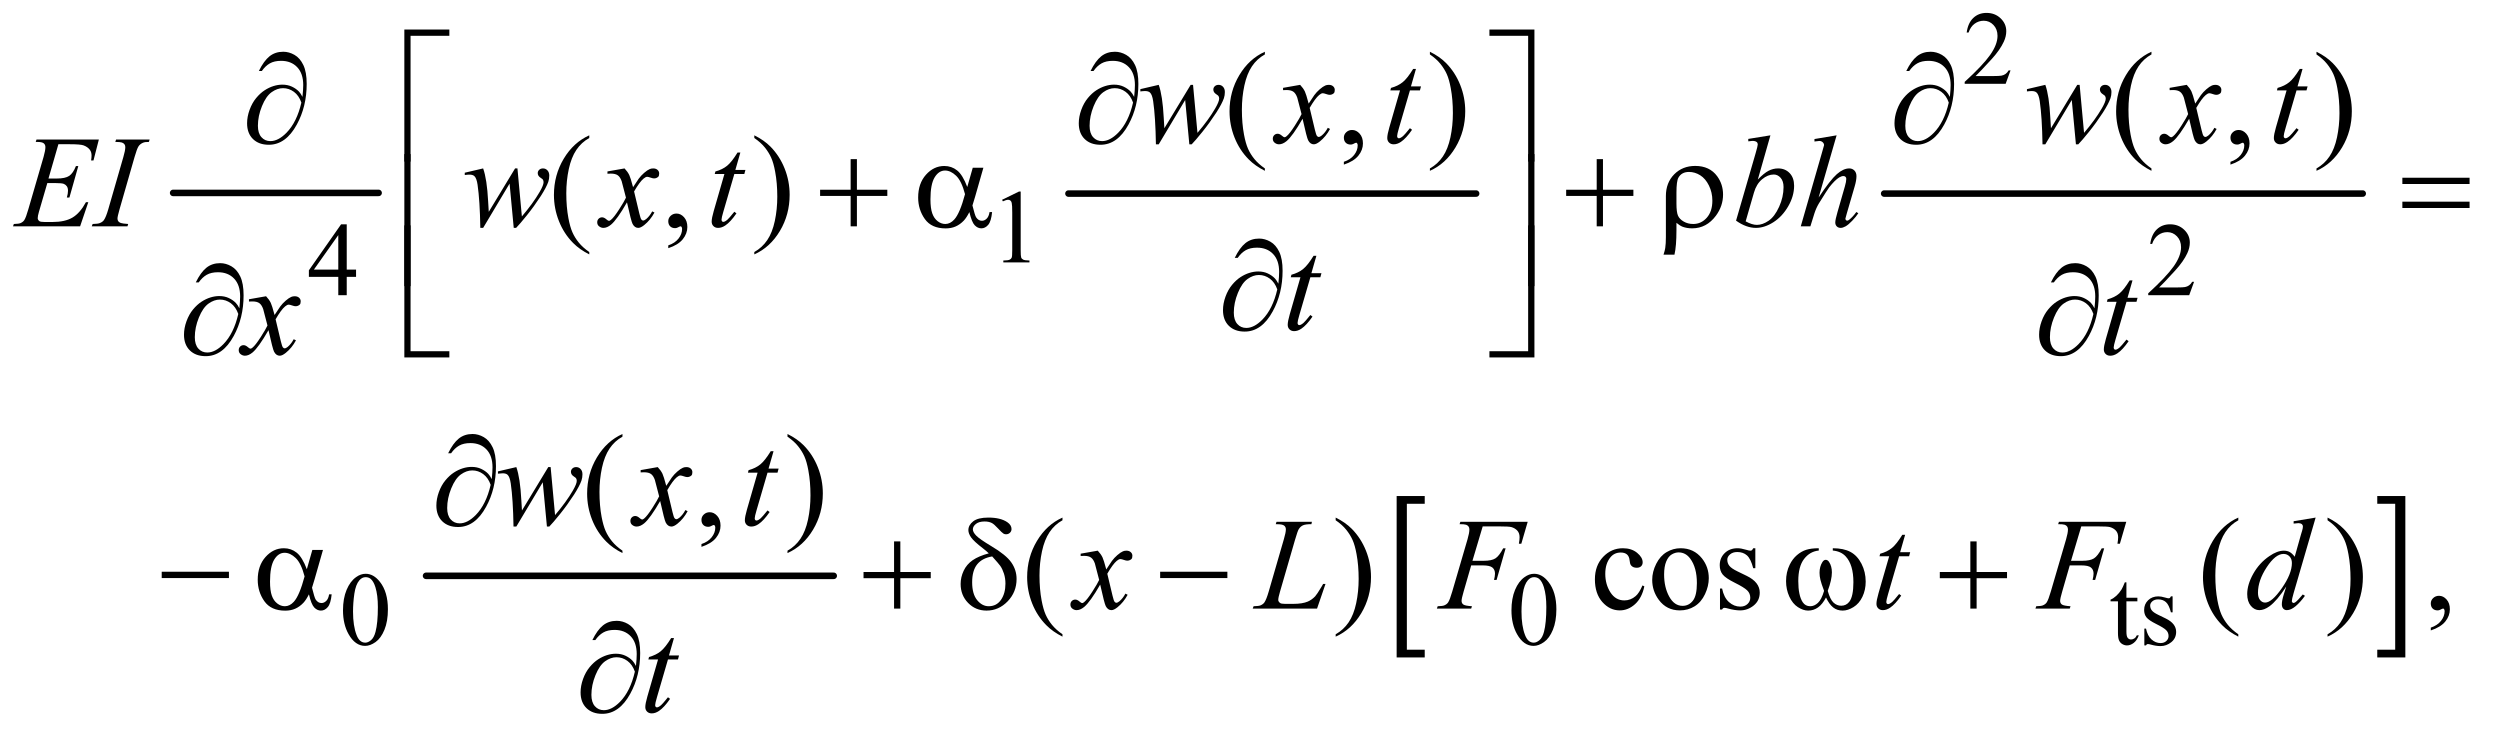 <?xml version="1.0" encoding="UTF-8"?>
<!DOCTYPE svg PUBLIC '-//W3C//DTD SVG 1.0//EN'
          'http://www.w3.org/TR/2001/REC-SVG-20010904/DTD/svg10.dtd'>
<svg stroke-dasharray="none" shape-rendering="auto" xmlns="http://www.w3.org/2000/svg" font-family="'Dialog'" text-rendering="auto" width="299" fill-opacity="1" color-interpolation="auto" color-rendering="auto" preserveAspectRatio="xMidYMid meet" font-size="12px" viewBox="0 0 299 88" fill="black" xmlns:xlink="http://www.w3.org/1999/xlink" stroke="black" image-rendering="auto" stroke-miterlimit="10" stroke-linecap="square" stroke-linejoin="miter" font-style="normal" stroke-width="1" height="88" stroke-dashoffset="0" font-weight="normal" stroke-opacity="1"
><!--Generated by the Batik Graphics2D SVG Generator--><defs id="genericDefs"
  /><g
  ><defs id="defs1"
    ><clipPath clipPathUnits="userSpaceOnUse" id="clipPath1"
      ><path d="M0.935 2.193 L190.611 2.193 L190.611 57.742 L0.935 57.742 L0.935 2.193 Z"
      /></clipPath
      ><clipPath clipPathUnits="userSpaceOnUse" id="clipPath2"
      ><path d="M29.864 70.051 L29.864 1844.793 L6089.792 1844.793 L6089.792 70.051 Z"
      /></clipPath
    ></defs
    ><g stroke-width="16" transform="scale(1.576,1.576) translate(-0.935,-2.193) matrix(0.031,0,0,0.031,0,0)" stroke-linejoin="round" stroke-linecap="round"
    ><line y2="543" fill="none" x1="454" clip-path="url(#clipPath2)" x2="957" y1="543"
    /></g
    ><g stroke-width="16" transform="matrix(0.049,0,0,0.049,-1.473,-3.455)" stroke-linejoin="round" stroke-linecap="round"
    ><line y2="543" fill="none" x1="2638" clip-path="url(#clipPath2)" x2="3633" y1="543"
    /></g
    ><g stroke-width="16" transform="matrix(0.049,0,0,0.049,-1.473,-3.455)" stroke-linejoin="round" stroke-linecap="round"
    ><line y2="543" fill="none" x1="4629" clip-path="url(#clipPath2)" x2="5797" y1="543"
    /></g
    ><g stroke-width="16" transform="matrix(0.049,0,0,0.049,-1.473,-3.455)" stroke-linejoin="round" stroke-linecap="round"
    ><line y2="1476" fill="none" x1="1070" clip-path="url(#clipPath2)" x2="2065" y1="1476"
    /></g
    ><g transform="matrix(0.049,0,0,0.049,-1.473,-3.455)"
    ><path d="M3507.547 1675.203 L3439.016 1675.203 L3439.016 1281.234 L3507.547 1281.234 L3507.547 1300.141 L3463.938 1300.141 L3463.938 1656.312 L3507.547 1656.312 L3507.547 1675.203 Z" stroke="none" clip-path="url(#clipPath2)"
    /></g
    ><g transform="matrix(0.049,0,0,0.049,-1.473,-3.455)"
    ><path d="M5832.531 1281.234 L5901.062 1281.234 L5901.062 1675.203 L5832.531 1675.203 L5832.531 1656.312 L5876.297 1656.312 L5876.297 1300.141 L5832.531 1300.141 L5832.531 1281.234 Z" stroke="none" clip-path="url(#clipPath2)"
    /></g
    ><g transform="matrix(0.049,0,0,0.049,-1.473,-3.455)"
    ><path d="M768.312 306.969 Q770.188 289.312 770.188 278.062 Q770.188 249.938 755.422 234.469 Q740.656 219 716.125 219 Q699.562 219 688.625 225.25 Q677.688 231.5 669.094 243.844 L661.906 243.844 Q673.938 219.156 687.844 207.984 Q701.75 196.812 721.438 196.812 Q735.5 196.812 748.859 204.469 Q762.219 212.125 770.422 229.156 Q778.625 246.188 778.625 275.406 Q778.625 330.562 754.562 374.469 Q727.688 423.844 686.125 423.844 Q661.75 423.844 647.453 409.781 Q633.156 395.719 633.156 371.5 Q633.156 355.406 639.25 338.609 Q645.344 321.812 655.266 309.859 Q665.188 297.906 675.891 290.953 Q686.594 284 697.609 280.562 Q708.625 277.125 719.25 277.125 Q732.219 277.125 742.531 281.969 Q752.844 286.812 759.719 294 Q763.938 298.375 768.312 306.969 ZM765.656 320.875 Q759.562 303.531 747.453 294.625 Q735.344 285.719 720.812 285.719 Q706.75 285.719 693.078 295.484 Q679.406 305.25 669.484 329.547 Q659.562 353.844 659.562 377.594 Q659.562 395.719 668.156 405.328 Q676.75 414.938 690.031 414.938 Q709.25 414.938 729.25 394.625 Q754.719 368.688 765.656 320.875 ZM2798.312 306.969 Q2800.188 289.312 2800.188 278.062 Q2800.188 249.938 2785.422 234.469 Q2770.656 219 2746.125 219 Q2729.562 219 2718.625 225.25 Q2707.688 231.5 2699.094 243.844 L2691.906 243.844 Q2703.938 219.156 2717.844 207.984 Q2731.75 196.812 2751.438 196.812 Q2765.5 196.812 2778.859 204.469 Q2792.219 212.125 2800.422 229.156 Q2808.625 246.188 2808.625 275.406 Q2808.625 330.562 2784.562 374.469 Q2757.688 423.844 2716.125 423.844 Q2691.75 423.844 2677.453 409.781 Q2663.156 395.719 2663.156 371.5 Q2663.156 355.406 2669.25 338.609 Q2675.344 321.812 2685.266 309.859 Q2695.188 297.906 2705.891 290.953 Q2716.594 284 2727.609 280.562 Q2738.625 277.125 2749.25 277.125 Q2762.219 277.125 2772.531 281.969 Q2782.844 286.812 2789.719 294 Q2793.938 298.375 2798.312 306.969 ZM2795.656 320.875 Q2789.562 303.531 2777.453 294.625 Q2765.344 285.719 2750.812 285.719 Q2736.75 285.719 2723.078 295.484 Q2709.406 305.25 2699.484 329.547 Q2689.562 353.844 2689.562 377.594 Q2689.562 395.719 2698.156 405.328 Q2706.75 414.938 2720.031 414.938 Q2739.25 414.938 2759.25 394.625 Q2784.719 368.688 2795.656 320.875 ZM4789.312 306.969 Q4791.188 289.312 4791.188 278.062 Q4791.188 249.938 4776.422 234.469 Q4761.656 219 4737.125 219 Q4720.562 219 4709.625 225.25 Q4698.688 231.5 4690.094 243.844 L4682.906 243.844 Q4694.938 219.156 4708.844 207.984 Q4722.75 196.812 4742.438 196.812 Q4756.5 196.812 4769.859 204.469 Q4783.219 212.125 4791.422 229.156 Q4799.625 246.188 4799.625 275.406 Q4799.625 330.562 4775.562 374.469 Q4748.688 423.844 4707.125 423.844 Q4682.75 423.844 4668.453 409.781 Q4654.156 395.719 4654.156 371.5 Q4654.156 355.406 4660.25 338.609 Q4666.344 321.812 4676.266 309.859 Q4686.188 297.906 4696.891 290.953 Q4707.594 284 4718.609 280.562 Q4729.625 277.125 4740.25 277.125 Q4753.219 277.125 4763.531 281.969 Q4773.844 286.812 4780.719 294 Q4784.938 298.375 4789.312 306.969 ZM4786.656 320.875 Q4780.562 303.531 4768.453 294.625 Q4756.344 285.719 4741.812 285.719 Q4727.75 285.719 4714.078 295.484 Q4700.406 305.25 4690.484 329.547 Q4680.562 353.844 4680.562 377.594 Q4680.562 395.719 4689.156 405.328 Q4697.75 414.938 4711.031 414.938 Q4730.25 414.938 4750.25 394.625 Q4775.719 368.688 4786.656 320.875 Z" stroke="none" clip-path="url(#clipPath2)"
    /></g
    ><g transform="matrix(0.049,0,0,0.049,-1.473,-3.455)"
    ><path d="M1032.156 464.938 L1017 464.938 L1017 142.594 L1126.844 142.594 L1126.844 157.906 L1032.156 157.906 L1032.156 464.938 ZM3665.469 142.594 L3775.312 142.594 L3775.312 464.938 L3760 464.938 L3760 157.906 L3665.469 157.906 L3665.469 142.594 Z" stroke="none" clip-path="url(#clipPath2)"
    /></g
    ><g transform="matrix(0.049,0,0,0.049,-1.473,-3.455)"
    ><path d="M2106.312 458.938 L2121.625 458.938 L2121.625 533.625 L2195.844 533.625 L2195.844 548.781 L2121.625 548.781 L2121.625 623 L2106.312 623 L2106.312 548.781 L2031.781 548.781 L2031.781 533.625 L2106.312 533.625 L2106.312 458.938 ZM2404.406 479.875 L2430.344 479.875 L2410.031 550.969 Q2408 557.688 2403.625 572.062 Q2409.562 596.125 2412.531 600.812 Q2418.156 609.406 2426.75 609.406 Q2433 609.406 2438.312 604.25 Q2443.625 599.094 2445.344 588.156 L2451.594 588.156 Q2449.406 610.656 2442.141 619.25 Q2434.875 627.844 2425.344 627.844 Q2416.438 627.844 2409.172 620.344 Q2401.906 612.844 2396.125 588.156 Q2389.25 601.75 2382.688 608.781 Q2373.469 618.469 2362.688 623.234 Q2351.906 628 2338.156 628 Q2303.625 628 2287.375 605.031 Q2271.125 582.062 2271.125 552.688 Q2271.125 518.312 2290.188 496.984 Q2309.25 475.656 2334.875 475.656 Q2352.688 475.656 2366.281 486.516 Q2379.875 497.375 2390.969 526.906 L2404.406 479.875 ZM2385.5 544.406 Q2377.062 512.219 2363.781 499.484 Q2350.5 486.75 2336.75 486.75 Q2321.438 486.75 2311.281 503.547 Q2301.125 520.344 2301.125 557.062 Q2301.125 578.781 2305.5 591.203 Q2309.875 603.625 2318.703 610.422 Q2327.531 617.219 2337.375 617.219 Q2349.406 617.219 2359.406 606.125 Q2373 591.125 2385.5 544.406 ZM3927.312 458.938 L3942.625 458.938 L3942.625 533.625 L4016.844 533.625 L4016.844 548.781 L3942.625 548.781 L3942.625 623 L3927.312 623 L3927.312 548.781 L3852.781 548.781 L3852.781 533.625 L3927.312 533.625 L3927.312 458.938 ZM4121.969 614.406 L4121.969 632.688 Q4121.969 671.281 4117.125 692.062 L4090.406 692.062 Q4093.688 682.062 4094.625 675.812 Q4096.188 665.188 4096.188 649.094 L4096.188 548.938 Q4096.188 516.594 4116.5 495.969 Q4136.812 475.5 4167.75 475.5 Q4203.062 475.5 4221.5 500.812 Q4235.719 520.5 4235.719 545.344 Q4235.719 573.312 4218.375 596.906 Q4195.406 627.844 4160.25 627.844 Q4147.594 627.844 4137.281 624.094 Q4130.406 621.438 4121.969 614.406 ZM4121.969 567.219 Q4121.969 588.625 4125.797 597.062 Q4129.625 605.5 4139.781 611.359 Q4149.938 617.219 4162.906 617.219 Q4182.438 617.219 4196.031 601.906 Q4209.625 586.594 4209.625 560.188 Q4209.625 540.344 4201.266 523.391 Q4192.906 506.438 4179.938 498.312 Q4166.969 490.188 4152.594 490.188 Q4134.625 490.188 4126.812 504.094 Q4121.969 512.375 4121.969 540.812 L4121.969 567.219 ZM5893.781 504.406 L6057.844 504.406 L6057.844 519.562 L5893.781 519.562 L5893.781 504.406 ZM5893.781 562.688 L6057.844 562.688 L6057.844 578.156 L5893.781 578.156 L5893.781 562.688 Z" stroke="none" clip-path="url(#clipPath2)"
    /></g
    ><g transform="matrix(0.049,0,0,0.049,-1.473,-3.455)"
    ><path d="M1032.156 768.938 L1017 768.938 L1017 446.594 L1032.156 446.594 L1032.156 768.938 ZM3760.156 446.594 L3775.312 446.594 L3775.312 768.938 L3760.156 768.938 L3760.156 446.594 Z" stroke="none" clip-path="url(#clipPath2)"
    /></g
    ><g transform="matrix(0.049,0,0,0.049,-1.473,-3.455)"
    ><path d="M3150.312 762.969 Q3152.188 745.312 3152.188 734.062 Q3152.188 705.938 3137.422 690.469 Q3122.656 675 3098.125 675 Q3081.562 675 3070.625 681.25 Q3059.688 687.5 3051.094 699.844 L3043.906 699.844 Q3055.938 675.156 3069.844 663.984 Q3083.75 652.812 3103.438 652.812 Q3117.5 652.812 3130.859 660.469 Q3144.219 668.125 3152.422 685.156 Q3160.625 702.188 3160.625 731.406 Q3160.625 786.562 3136.562 830.469 Q3109.688 879.844 3068.125 879.844 Q3043.75 879.844 3029.453 865.781 Q3015.156 851.719 3015.156 827.5 Q3015.156 811.406 3021.25 794.609 Q3027.344 777.812 3037.266 765.859 Q3047.188 753.906 3057.891 746.953 Q3068.594 740 3079.609 736.562 Q3090.625 733.125 3101.25 733.125 Q3114.219 733.125 3124.531 737.969 Q3134.844 742.812 3141.719 750 Q3145.938 754.375 3150.312 762.969 ZM3147.656 776.875 Q3141.562 759.531 3129.453 750.625 Q3117.344 741.719 3102.812 741.719 Q3088.75 741.719 3075.078 751.484 Q3061.406 761.25 3051.484 785.547 Q3041.562 809.844 3041.562 833.594 Q3041.562 851.719 3050.156 861.328 Q3058.75 870.938 3072.031 870.938 Q3091.25 870.938 3111.25 850.625 Q3136.719 824.688 3147.656 776.875 Z" stroke="none" clip-path="url(#clipPath2)"
    /></g
    ><g transform="matrix(0.049,0,0,0.049,-1.473,-3.455)"
    ><path d="M1126.844 942.938 L1017 942.938 L1017 620.594 L1032.156 620.594 L1032.156 927.781 L1126.844 927.781 L1126.844 942.938 ZM3760 620.594 L3775.312 620.594 L3775.312 942.938 L3665.469 942.938 L3665.469 927.781 L3760 927.781 L3760 620.594 Z" stroke="none" clip-path="url(#clipPath2)"
    /></g
    ><g transform="matrix(0.049,0,0,0.049,-1.473,-3.455)"
    ><path d="M614.312 822.969 Q616.188 805.312 616.188 794.062 Q616.188 765.938 601.422 750.469 Q586.656 735 562.125 735 Q545.562 735 534.625 741.25 Q523.688 747.5 515.094 759.844 L507.906 759.844 Q519.938 735.156 533.844 723.984 Q547.75 712.812 567.438 712.812 Q581.5 712.812 594.859 720.469 Q608.219 728.125 616.422 745.156 Q624.625 762.188 624.625 791.406 Q624.625 846.562 600.562 890.469 Q573.688 939.844 532.125 939.844 Q507.75 939.844 493.453 925.781 Q479.156 911.719 479.156 887.5 Q479.156 871.406 485.25 854.609 Q491.344 837.812 501.266 825.859 Q511.188 813.906 521.891 806.953 Q532.594 800 543.609 796.562 Q554.625 793.125 565.25 793.125 Q578.219 793.125 588.531 797.969 Q598.844 802.812 605.719 810 Q609.938 814.375 614.312 822.969 ZM611.656 836.875 Q605.562 819.531 593.453 810.625 Q581.344 801.719 566.812 801.719 Q552.75 801.719 539.078 811.484 Q525.406 821.25 515.484 845.547 Q505.562 869.844 505.562 893.594 Q505.562 911.719 514.156 921.328 Q522.75 930.938 536.031 930.938 Q555.25 930.938 575.25 910.625 Q600.719 884.688 611.656 836.875 ZM5142.312 822.969 Q5144.188 805.312 5144.188 794.062 Q5144.188 765.938 5129.422 750.469 Q5114.656 735 5090.125 735 Q5073.562 735 5062.625 741.25 Q5051.688 747.5 5043.094 759.844 L5035.906 759.844 Q5047.938 735.156 5061.844 723.984 Q5075.75 712.812 5095.438 712.812 Q5109.5 712.812 5122.859 720.469 Q5136.219 728.125 5144.422 745.156 Q5152.625 762.188 5152.625 791.406 Q5152.625 846.562 5128.562 890.469 Q5101.688 939.844 5060.125 939.844 Q5035.75 939.844 5021.453 925.781 Q5007.156 911.719 5007.156 887.5 Q5007.156 871.406 5013.25 854.609 Q5019.344 837.812 5029.266 825.859 Q5039.188 813.906 5049.891 806.953 Q5060.594 800 5071.609 796.562 Q5082.625 793.125 5093.25 793.125 Q5106.219 793.125 5116.531 797.969 Q5126.844 802.812 5133.719 810 Q5137.938 814.375 5142.312 822.969 ZM5139.656 836.875 Q5133.562 819.531 5121.453 810.625 Q5109.344 801.719 5094.812 801.719 Q5080.75 801.719 5067.078 811.484 Q5053.406 821.25 5043.484 845.547 Q5033.562 869.844 5033.562 893.594 Q5033.562 911.719 5042.156 921.328 Q5050.75 930.938 5064.031 930.938 Q5083.25 930.938 5103.25 910.625 Q5128.719 884.688 5139.656 836.875 Z" stroke="none" clip-path="url(#clipPath2)"
    /></g
    ><g transform="matrix(0.049,0,0,0.049,-1.473,-3.455)"
    ><path d="M1230.312 1239.969 Q1232.188 1222.312 1232.188 1211.062 Q1232.188 1182.938 1217.422 1167.469 Q1202.656 1152 1178.125 1152 Q1161.562 1152 1150.625 1158.25 Q1139.688 1164.5 1131.094 1176.844 L1123.906 1176.844 Q1135.938 1152.156 1149.844 1140.984 Q1163.75 1129.812 1183.438 1129.812 Q1197.5 1129.812 1210.859 1137.469 Q1224.219 1145.125 1232.422 1162.156 Q1240.625 1179.188 1240.625 1208.406 Q1240.625 1263.562 1216.562 1307.469 Q1189.688 1356.844 1148.125 1356.844 Q1123.75 1356.844 1109.453 1342.781 Q1095.156 1328.719 1095.156 1304.5 Q1095.156 1288.406 1101.25 1271.609 Q1107.344 1254.812 1117.266 1242.859 Q1127.188 1230.906 1137.891 1223.953 Q1148.594 1217 1159.609 1213.562 Q1170.625 1210.125 1181.25 1210.125 Q1194.219 1210.125 1204.531 1214.969 Q1214.844 1219.812 1221.719 1227 Q1225.938 1231.375 1230.312 1239.969 ZM1227.656 1253.875 Q1221.562 1236.531 1209.453 1227.625 Q1197.344 1218.719 1182.812 1218.719 Q1168.75 1218.719 1155.078 1228.484 Q1141.406 1238.25 1131.484 1262.547 Q1121.562 1286.844 1121.562 1310.594 Q1121.562 1328.719 1130.156 1338.328 Q1138.75 1347.938 1152.031 1347.938 Q1171.25 1347.938 1191.25 1327.625 Q1216.719 1301.688 1227.656 1253.875 Z" stroke="none" clip-path="url(#clipPath2)"
    /></g
    ><g transform="matrix(0.049,0,0,0.049,-1.473,-3.455)"
    ><path d="M424.781 1466 L588.844 1466 L588.844 1481.469 L424.781 1481.469 L424.781 1466 ZM792.406 1412.875 L818.344 1412.875 L798.031 1483.969 Q796 1490.688 791.625 1505.062 Q797.562 1529.125 800.531 1533.812 Q806.156 1542.406 814.75 1542.406 Q821 1542.406 826.312 1537.25 Q831.625 1532.094 833.344 1521.156 L839.594 1521.156 Q837.406 1543.656 830.141 1552.25 Q822.875 1560.844 813.344 1560.844 Q804.438 1560.844 797.172 1553.344 Q789.906 1545.844 784.125 1521.156 Q777.25 1534.75 770.688 1541.781 Q761.469 1551.469 750.688 1556.234 Q739.906 1561 726.156 1561 Q691.625 1561 675.375 1538.031 Q659.125 1515.062 659.125 1485.688 Q659.125 1451.312 678.188 1429.984 Q697.25 1408.656 722.875 1408.656 Q740.688 1408.656 754.281 1419.516 Q767.875 1430.375 778.969 1459.906 L792.406 1412.875 ZM773.5 1477.406 Q765.062 1445.219 751.781 1432.484 Q738.5 1419.75 724.75 1419.75 Q709.438 1419.75 699.281 1436.547 Q689.125 1453.344 689.125 1490.062 Q689.125 1511.781 693.5 1524.203 Q697.875 1536.625 706.703 1543.422 Q715.531 1550.219 725.375 1550.219 Q737.406 1550.219 747.406 1539.125 Q761 1524.125 773.5 1477.406 ZM2212.312 1391.938 L2227.625 1391.938 L2227.625 1466.625 L2301.844 1466.625 L2301.844 1481.781 L2227.625 1481.781 L2227.625 1556 L2212.312 1556 L2212.312 1481.781 L2137.781 1481.781 L2137.781 1466.625 L2212.312 1466.625 L2212.312 1391.938 ZM2443.531 1421.156 Q2437.281 1415.062 2430.094 1409.594 Q2407.125 1391.938 2400.406 1382.328 Q2393.688 1372.719 2393.688 1364.438 Q2393.688 1352.25 2405.406 1343.031 Q2417.125 1333.812 2442.594 1333.812 Q2472.125 1333.812 2488.688 1345.062 Q2499 1352.094 2499 1361.781 Q2499 1367.094 2495.172 1370.844 Q2491.344 1374.594 2485.562 1374.594 Q2482.125 1374.594 2479.469 1373.031 Q2475.562 1370.688 2465.953 1360.219 Q2456.344 1349.75 2450.719 1346.938 Q2443.375 1343.344 2433.375 1343.344 Q2419.469 1343.344 2412.047 1349.359 Q2404.625 1355.375 2404.625 1362.562 Q2404.625 1369.438 2412.906 1377.953 Q2421.188 1386.469 2449.625 1403.5 Q2485.719 1424.906 2498.531 1443.344 Q2511.344 1461.781 2511.344 1483.656 Q2511.344 1515.688 2489.547 1538.266 Q2467.75 1560.844 2438.062 1560.844 Q2411.188 1560.844 2392.984 1542.094 Q2374.781 1523.344 2374.781 1495.844 Q2374.781 1479.438 2382.125 1463.734 Q2389.469 1448.031 2404.156 1437.875 Q2418.844 1427.719 2443.531 1421.156 ZM2451.812 1428.656 Q2427.438 1432.719 2415.172 1447.953 Q2402.906 1463.188 2402.906 1491.781 Q2402.906 1520.375 2415.094 1535.297 Q2427.281 1550.219 2443.219 1550.219 Q2462.438 1550.219 2473.297 1534.594 Q2484.156 1518.969 2484.156 1494.906 Q2484.156 1481.938 2480.484 1470.531 Q2476.812 1459.125 2471.5 1451.625 Q2467.438 1446 2451.812 1428.656 ZM2861.781 1466 L3025.844 1466 L3025.844 1481.469 L2861.781 1481.469 L2861.781 1466 ZM4503.562 1414.281 L4503.562 1408.656 Q4529.969 1408.656 4546.688 1417.641 Q4563.406 1426.625 4573.641 1446.547 Q4583.875 1466.469 4583.875 1490.219 Q4583.875 1510.375 4575.906 1527.094 Q4567.938 1543.812 4554.109 1552.328 Q4540.281 1560.844 4527.781 1560.844 Q4514.031 1560.844 4504.344 1553.031 Q4494.656 1545.219 4487 1528.812 Q4478.406 1545.375 4467.547 1553.109 Q4456.688 1560.844 4443.25 1560.844 Q4431.531 1560.844 4418.484 1552.484 Q4405.438 1544.125 4397.469 1526.703 Q4389.5 1509.281 4389.5 1488.969 Q4389.5 1466.938 4398.406 1448.812 Q4405.281 1434.75 4415.984 1425.531 Q4426.688 1416.312 4438.719 1412.484 Q4450.75 1408.656 4469.344 1408.656 L4469.344 1414.281 Q4447.625 1416.469 4433.484 1434.828 Q4419.344 1453.188 4419.344 1488.812 Q4419.344 1523.969 4430.125 1540.375 Q4436.688 1550.219 4448.562 1550.219 Q4458.406 1550.219 4467.234 1542.094 Q4476.062 1533.969 4482.312 1512.719 Q4475.438 1494.438 4473.328 1485.531 Q4471.219 1476.625 4471.219 1468.5 Q4471.219 1453.344 4478.25 1442.406 Q4481.688 1436.938 4486.375 1436.938 Q4491.219 1436.938 4494.656 1442.406 Q4501.375 1452.719 4501.375 1467.562 Q4501.375 1485.688 4491.219 1512.719 Q4497.312 1534.125 4505.516 1541.547 Q4513.719 1548.969 4524.031 1548.969 Q4536.219 1548.969 4543.719 1539.438 Q4553.875 1526.625 4553.875 1491.469 Q4553.875 1448.812 4534.969 1428.5 Q4523.562 1416.156 4503.562 1414.281 ZM4839.312 1391.938 L4854.625 1391.938 L4854.625 1466.625 L4928.844 1466.625 L4928.844 1481.781 L4854.625 1481.781 L4854.625 1556 L4839.312 1556 L4839.312 1481.781 L4764.781 1481.781 L4764.781 1466.625 L4839.312 1466.625 L4839.312 1391.938 Z" stroke="none" clip-path="url(#clipPath2)"
    /></g
    ><g transform="matrix(0.049,0,0,0.049,-1.473,-3.455)"
    ><path d="M1582.312 1695.969 Q1584.188 1678.312 1584.188 1667.062 Q1584.188 1638.938 1569.422 1623.469 Q1554.656 1608 1530.125 1608 Q1513.562 1608 1502.625 1614.25 Q1491.688 1620.5 1483.094 1632.844 L1475.906 1632.844 Q1487.938 1608.156 1501.844 1596.984 Q1515.75 1585.812 1535.438 1585.812 Q1549.5 1585.812 1562.859 1593.469 Q1576.219 1601.125 1584.422 1618.156 Q1592.625 1635.188 1592.625 1664.406 Q1592.625 1719.562 1568.562 1763.469 Q1541.688 1812.844 1500.125 1812.844 Q1475.75 1812.844 1461.453 1798.781 Q1447.156 1784.719 1447.156 1760.5 Q1447.156 1744.406 1453.25 1727.609 Q1459.344 1710.812 1469.266 1698.859 Q1479.188 1686.906 1489.891 1679.953 Q1500.594 1673 1511.609 1669.562 Q1522.625 1666.125 1533.25 1666.125 Q1546.219 1666.125 1556.531 1670.969 Q1566.844 1675.812 1573.719 1683 Q1577.938 1687.375 1582.312 1695.969 ZM1579.656 1709.875 Q1573.562 1692.531 1561.453 1683.625 Q1549.344 1674.719 1534.812 1674.719 Q1520.75 1674.719 1507.078 1684.484 Q1493.406 1694.25 1483.484 1718.547 Q1473.562 1742.844 1473.562 1766.594 Q1473.562 1784.719 1482.156 1794.328 Q1490.75 1803.938 1504.031 1803.938 Q1523.25 1803.938 1543.25 1783.625 Q1568.719 1757.688 1579.656 1709.875 Z" stroke="none" clip-path="url(#clipPath2)"
    /></g
    ><g transform="matrix(0.049,0,0,0.049,-1.473,-3.455)"
    ><path d="M4937.375 242.375 L4925.5 275 L4825.5 275 L4825.5 270.375 Q4869.625 230.125 4887.625 204.625 Q4905.625 179.125 4905.625 158 Q4905.625 141.875 4895.75 131.5 Q4885.875 121.125 4872.125 121.125 Q4859.625 121.125 4849.688 128.438 Q4839.75 135.75 4835 149.875 L4830.375 149.875 Q4833.5 126.75 4846.438 114.375 Q4859.375 102 4878.75 102 Q4899.375 102 4913.188 115.25 Q4927 128.5 4927 146.5 Q4927 159.375 4921 172.25 Q4911.75 192.5 4891 215.125 Q4859.875 249.125 4852.125 256.125 L4896.375 256.125 Q4909.875 256.125 4915.312 255.125 Q4920.75 254.125 4925.125 251.062 Q4929.5 248 4932.75 242.375 L4937.375 242.375 Z" stroke="none" clip-path="url(#clipPath2)"
    /></g
    ><g transform="matrix(0.049,0,0,0.049,-1.473,-3.455)"
    ><path d="M2476 558.125 L2517.25 538 L2521.375 538 L2521.375 681.125 Q2521.375 695.375 2522.562 698.875 Q2523.75 702.375 2527.5 704.25 Q2531.25 706.125 2542.75 706.375 L2542.75 711 L2479 711 L2479 706.375 Q2491 706.125 2494.5 704.312 Q2498 702.5 2499.375 699.438 Q2500.75 696.375 2500.75 681.125 L2500.75 589.625 Q2500.75 571.125 2499.5 565.875 Q2498.625 561.875 2496.312 560 Q2494 558.125 2490.75 558.125 Q2486.125 558.125 2477.875 562 L2476 558.125 Z" stroke="none" clip-path="url(#clipPath2)"
    /></g
    ><g transform="matrix(0.049,0,0,0.049,-1.473,-3.455)"
    ><path d="M899.125 728.5 L899.125 746.25 L876.375 746.25 L876.375 791 L855.75 791 L855.75 746.25 L784 746.25 L784 730.25 L862.625 618 L876.375 618 L876.375 728.5 L899.125 728.5 ZM855.75 728.5 L855.75 644.375 L796.25 728.5 L855.75 728.5 ZM5385.375 758.375 L5373.5 791 L5273.5 791 L5273.5 786.375 Q5317.625 746.125 5335.625 720.625 Q5353.625 695.125 5353.625 674 Q5353.625 657.875 5343.75 647.5 Q5333.875 637.125 5320.125 637.125 Q5307.625 637.125 5297.688 644.438 Q5287.75 651.75 5283 665.875 L5278.375 665.875 Q5281.5 642.75 5294.438 630.375 Q5307.375 618 5326.75 618 Q5347.375 618 5361.188 631.25 Q5375 644.5 5375 662.5 Q5375 675.375 5369 688.25 Q5359.75 708.5 5339 731.125 Q5307.875 765.125 5300.125 772.125 L5344.375 772.125 Q5357.875 772.125 5363.312 771.125 Q5368.75 770.125 5373.125 767.062 Q5377.5 764 5380.75 758.375 L5385.375 758.375 Z" stroke="none" clip-path="url(#clipPath2)"
    /></g
    ><g transform="matrix(0.049,0,0,0.049,-1.473,-3.455)"
    ><path d="M867.25 1560.25 Q867.25 1531.25 876 1510.312 Q884.75 1489.375 899.25 1479.125 Q910.5 1471 922.5 1471 Q942 1471 957.5 1490.875 Q976.875 1515.5 976.875 1557.625 Q976.875 1587.125 968.375 1607.75 Q959.875 1628.375 946.688 1637.688 Q933.5 1647 921.25 1647 Q897 1647 880.875 1618.375 Q867.25 1594.25 867.25 1560.25 ZM891.75 1563.375 Q891.75 1598.375 900.375 1620.5 Q907.5 1639.125 921.625 1639.125 Q928.375 1639.125 935.625 1633.062 Q942.875 1627 946.625 1612.75 Q952.375 1591.25 952.375 1552.125 Q952.375 1523.125 946.375 1503.75 Q941.875 1489.375 934.75 1483.375 Q929.625 1479.25 922.375 1479.25 Q913.875 1479.25 907.25 1486.875 Q898.25 1497.25 895 1519.5 Q891.75 1541.75 891.75 1563.375 ZM3719.25 1560.25 Q3719.25 1531.25 3728 1510.312 Q3736.75 1489.375 3751.25 1479.125 Q3762.5 1471 3774.5 1471 Q3794 1471 3809.5 1490.875 Q3828.875 1515.5 3828.875 1557.625 Q3828.875 1587.125 3820.375 1607.75 Q3811.875 1628.375 3798.688 1637.688 Q3785.5 1647 3773.25 1647 Q3749 1647 3732.875 1618.375 Q3719.25 1594.25 3719.25 1560.25 ZM3743.75 1563.375 Q3743.75 1598.375 3752.375 1620.5 Q3759.5 1639.125 3773.625 1639.125 Q3780.375 1639.125 3787.625 1633.062 Q3794.875 1627 3798.625 1612.75 Q3804.375 1591.25 3804.375 1552.125 Q3804.375 1523.125 3798.375 1503.75 Q3793.875 1489.375 3786.75 1483.375 Q3781.625 1479.25 3774.375 1479.25 Q3765.875 1479.25 3759.25 1486.875 Q3750.25 1497.25 3747 1519.5 Q3743.75 1541.75 3743.75 1563.375 ZM5220.25 1491.875 L5220.25 1529.5 L5247 1529.5 L5247 1538.25 L5220.25 1538.25 L5220.25 1612.5 Q5220.25 1623.625 5223.438 1627.5 Q5226.625 1631.375 5231.625 1631.375 Q5235.75 1631.375 5239.625 1628.812 Q5243.5 1626.25 5245.625 1621.25 L5250.5 1621.25 Q5246.125 1633.5 5238.125 1639.688 Q5230.125 1645.875 5221.625 1645.875 Q5215.875 1645.875 5210.375 1642.688 Q5204.875 1639.5 5202.25 1633.562 Q5199.625 1627.625 5199.625 1615.25 L5199.625 1538.25 L5181.5 1538.25 L5181.5 1534.125 Q5188.375 1531.375 5195.562 1524.812 Q5202.75 1518.25 5208.375 1509.25 Q5211.25 1504.5 5216.375 1491.875 L5220.25 1491.875 ZM5333 1526.125 L5333 1565.125 L5328.875 1565.125 Q5324.125 1546.75 5316.688 1540.125 Q5309.25 1533.5 5297.75 1533.5 Q5289 1533.5 5283.625 1538.125 Q5278.25 1542.75 5278.25 1548.375 Q5278.25 1555.375 5282.25 1560.375 Q5286.125 1565.5 5298 1571.25 L5316.25 1580.125 Q5341.625 1592.5 5341.625 1612.75 Q5341.625 1628.375 5329.812 1637.938 Q5318 1647.5 5303.375 1647.5 Q5292.875 1647.5 5279.375 1643.75 Q5275.25 1642.5 5272.625 1642.5 Q5269.75 1642.5 5268.125 1645.75 L5264 1645.75 L5264 1604.875 L5268.125 1604.875 Q5271.625 1622.375 5281.5 1631.25 Q5291.375 1640.125 5303.625 1640.125 Q5312.25 1640.125 5317.688 1635.062 Q5323.125 1630 5323.125 1622.875 Q5323.125 1614.25 5317.062 1608.375 Q5311 1602.5 5292.875 1593.5 Q5274.75 1584.5 5269.125 1577.25 Q5263.5 1570.125 5263.5 1559.25 Q5263.5 1545.125 5273.188 1535.625 Q5282.875 1526.125 5298.25 1526.125 Q5305 1526.125 5314.625 1529 Q5321 1530.875 5323.125 1530.875 Q5325.125 1530.875 5326.25 1530 Q5327.375 1529.125 5328.875 1526.125 L5333 1526.125 Z" stroke="none" clip-path="url(#clipPath2)"
    /></g
    ><g transform="matrix(0.049,0,0,0.049,-1.473,-3.455)"
    ><path d="M3117.375 481.656 L3117.375 487.438 Q3093.781 475.562 3078 459.625 Q3055.5 436.969 3043.312 406.188 Q3031.125 375.406 3031.125 342.281 Q3031.125 293.844 3055.031 253.922 Q3078.938 214 3117.375 196.812 L3117.375 203.375 Q3098.156 214 3085.812 232.438 Q3073.469 250.875 3067.375 279.156 Q3061.281 307.438 3061.281 338.219 Q3061.281 371.656 3066.438 399 Q3070.5 420.562 3076.281 433.609 Q3082.062 446.656 3091.828 458.688 Q3101.594 470.719 3117.375 481.656 ZM3310.188 472.281 L3310.188 465.406 Q3326.281 460.094 3335.109 448.922 Q3343.938 437.75 3343.938 425.25 Q3343.938 422.281 3342.531 420.25 Q3341.438 418.844 3340.344 418.844 Q3338.625 418.844 3332.844 421.969 Q3330.031 423.375 3326.906 423.375 Q3319.25 423.375 3314.719 418.844 Q3310.188 414.312 3310.188 406.344 Q3310.188 398.688 3316.047 393.219 Q3321.906 387.75 3330.344 387.75 Q3340.656 387.75 3348.703 396.734 Q3356.75 405.719 3356.75 420.562 Q3356.75 436.656 3345.578 450.484 Q3334.406 464.312 3310.188 472.281 ZM3520.188 203.375 L3520.188 196.812 Q3543.938 208.531 3559.719 224.469 Q3582.062 247.281 3594.25 277.984 Q3606.438 308.688 3606.438 341.969 Q3606.438 390.406 3582.609 430.328 Q3558.781 470.25 3520.188 487.438 L3520.188 481.656 Q3539.406 470.875 3551.828 452.516 Q3564.25 434.156 3570.266 405.797 Q3576.281 377.438 3576.281 346.656 Q3576.281 313.375 3571.125 285.875 Q3567.219 264.312 3561.359 251.344 Q3555.5 238.375 3545.812 226.344 Q3536.125 214.312 3520.188 203.375 ZM5281.375 481.656 L5281.375 487.438 Q5257.781 475.562 5242 459.625 Q5219.5 436.969 5207.312 406.188 Q5195.125 375.406 5195.125 342.281 Q5195.125 293.844 5219.031 253.922 Q5242.938 214 5281.375 196.812 L5281.375 203.375 Q5262.156 214 5249.812 232.438 Q5237.469 250.875 5231.375 279.156 Q5225.281 307.438 5225.281 338.219 Q5225.281 371.656 5230.438 399 Q5234.5 420.562 5240.281 433.609 Q5246.062 446.656 5255.828 458.688 Q5265.594 470.719 5281.375 481.656 ZM5474.188 472.281 L5474.188 465.406 Q5490.281 460.094 5499.109 448.922 Q5507.938 437.75 5507.938 425.25 Q5507.938 422.281 5506.531 420.25 Q5505.438 418.844 5504.344 418.844 Q5502.625 418.844 5496.844 421.969 Q5494.031 423.375 5490.906 423.375 Q5483.25 423.375 5478.719 418.844 Q5474.188 414.312 5474.188 406.344 Q5474.188 398.688 5480.047 393.219 Q5485.906 387.75 5494.344 387.75 Q5504.656 387.75 5512.703 396.734 Q5520.75 405.719 5520.75 420.562 Q5520.75 436.656 5509.578 450.484 Q5498.406 464.312 5474.188 472.281 ZM5684.188 203.375 L5684.188 196.812 Q5707.938 208.531 5723.719 224.469 Q5746.062 247.281 5758.25 277.984 Q5770.438 308.688 5770.438 341.969 Q5770.438 390.406 5746.609 430.328 Q5722.781 470.25 5684.188 487.438 L5684.188 481.656 Q5703.406 470.875 5715.828 452.516 Q5728.25 434.156 5734.266 405.797 Q5740.281 377.438 5740.281 346.656 Q5740.281 313.375 5735.125 285.875 Q5731.219 264.312 5725.359 251.344 Q5719.5 238.375 5709.812 226.344 Q5700.125 214.312 5684.188 203.375 Z" stroke="none" clip-path="url(#clipPath2)"
    /></g
    ><g transform="matrix(0.049,0,0,0.049,-1.473,-3.455)"
    ><path d="M1468.375 685.656 L1468.375 691.438 Q1444.781 679.562 1429 663.625 Q1406.5 640.969 1394.312 610.188 Q1382.125 579.406 1382.125 546.281 Q1382.125 497.844 1406.031 457.922 Q1429.938 418 1468.375 400.812 L1468.375 407.375 Q1449.156 418 1436.812 436.438 Q1424.469 454.875 1418.375 483.156 Q1412.281 511.438 1412.281 542.219 Q1412.281 575.656 1417.438 603 Q1421.5 624.562 1427.281 637.609 Q1433.062 650.656 1442.828 662.688 Q1452.594 674.719 1468.375 685.656 ZM1661.188 676.281 L1661.188 669.406 Q1677.281 664.094 1686.109 652.922 Q1694.938 641.75 1694.938 629.25 Q1694.938 626.281 1693.531 624.25 Q1692.438 622.844 1691.344 622.844 Q1689.625 622.844 1683.844 625.969 Q1681.031 627.375 1677.906 627.375 Q1670.25 627.375 1665.719 622.844 Q1661.188 618.312 1661.188 610.344 Q1661.188 602.688 1667.047 597.219 Q1672.906 591.75 1681.344 591.75 Q1691.656 591.75 1699.703 600.734 Q1707.75 609.719 1707.75 624.562 Q1707.75 640.656 1696.578 654.484 Q1685.406 668.312 1661.188 676.281 ZM1871.188 407.375 L1871.188 400.812 Q1894.938 412.531 1910.719 428.469 Q1933.062 451.281 1945.25 481.984 Q1957.438 512.688 1957.438 545.969 Q1957.438 594.406 1933.609 634.328 Q1909.781 674.25 1871.188 691.438 L1871.188 685.656 Q1890.406 674.875 1902.828 656.516 Q1915.25 638.156 1921.266 609.797 Q1927.281 581.438 1927.281 550.656 Q1927.281 517.375 1922.125 489.875 Q1918.219 468.312 1912.359 455.344 Q1906.5 442.375 1896.812 430.344 Q1887.125 418.312 1871.188 407.375 Z" stroke="none" clip-path="url(#clipPath2)"
    /></g
    ><g transform="matrix(0.049,0,0,0.049,-1.473,-3.455)"
    ><path d="M1549.375 1414.656 L1549.375 1420.438 Q1525.781 1408.562 1510 1392.625 Q1487.5 1369.969 1475.312 1339.188 Q1463.125 1308.406 1463.125 1275.281 Q1463.125 1226.844 1487.031 1186.922 Q1510.938 1147 1549.375 1129.812 L1549.375 1136.375 Q1530.156 1147 1517.812 1165.438 Q1505.469 1183.875 1499.375 1212.156 Q1493.281 1240.438 1493.281 1271.219 Q1493.281 1304.656 1498.438 1332 Q1502.5 1353.562 1508.281 1366.609 Q1514.062 1379.656 1523.828 1391.688 Q1533.594 1403.719 1549.375 1414.656 ZM1742.188 1405.281 L1742.188 1398.406 Q1758.281 1393.094 1767.109 1381.922 Q1775.938 1370.75 1775.938 1358.25 Q1775.938 1355.281 1774.531 1353.25 Q1773.438 1351.844 1772.344 1351.844 Q1770.625 1351.844 1764.844 1354.969 Q1762.031 1356.375 1758.906 1356.375 Q1751.25 1356.375 1746.719 1351.844 Q1742.188 1347.312 1742.188 1339.344 Q1742.188 1331.688 1748.047 1326.219 Q1753.906 1320.75 1762.344 1320.75 Q1772.656 1320.75 1780.703 1329.734 Q1788.75 1338.719 1788.75 1353.562 Q1788.75 1369.656 1777.578 1383.484 Q1766.406 1397.312 1742.188 1405.281 ZM1952.188 1136.375 L1952.188 1129.812 Q1975.938 1141.531 1991.719 1157.469 Q2014.062 1180.281 2026.25 1210.984 Q2038.438 1241.688 2038.438 1274.969 Q2038.438 1323.406 2014.609 1363.328 Q1990.781 1403.25 1952.188 1420.438 L1952.188 1414.656 Q1971.406 1403.875 1983.828 1385.516 Q1996.25 1367.156 2002.266 1338.797 Q2008.281 1310.438 2008.281 1279.656 Q2008.281 1246.375 2003.125 1218.875 Q1999.219 1197.312 1993.359 1184.344 Q1987.5 1171.375 1977.812 1159.344 Q1968.125 1147.312 1952.188 1136.375 Z" stroke="none" clip-path="url(#clipPath2)"
    /></g
    ><g transform="matrix(0.049,0,0,0.049,-1.473,-3.455)"
    ><path d="M2623.375 1618.656 L2623.375 1624.438 Q2599.781 1612.562 2584 1596.625 Q2561.5 1573.969 2549.312 1543.188 Q2537.125 1512.406 2537.125 1479.281 Q2537.125 1430.844 2561.031 1390.922 Q2584.938 1351 2623.375 1333.812 L2623.375 1340.375 Q2604.156 1351 2591.812 1369.438 Q2579.469 1387.875 2573.375 1416.156 Q2567.281 1444.438 2567.281 1475.219 Q2567.281 1508.656 2572.438 1536 Q2576.5 1557.562 2582.281 1570.609 Q2588.062 1583.656 2597.828 1595.688 Q2607.594 1607.719 2623.375 1618.656 ZM3290.188 1340.375 L3290.188 1333.812 Q3313.938 1345.531 3329.719 1361.469 Q3352.062 1384.281 3364.25 1414.984 Q3376.438 1445.688 3376.438 1478.969 Q3376.438 1527.406 3352.609 1567.328 Q3328.781 1607.25 3290.188 1624.438 L3290.188 1618.656 Q3309.406 1607.875 3321.828 1589.516 Q3334.25 1571.156 3340.266 1542.797 Q3346.281 1514.438 3346.281 1483.656 Q3346.281 1450.375 3341.125 1422.875 Q3337.219 1401.312 3331.359 1388.344 Q3325.5 1375.375 3315.812 1363.344 Q3306.125 1351.312 3290.188 1340.375 ZM4043.562 1501.625 Q4037.781 1529.906 4020.906 1545.141 Q4004.031 1560.375 3983.562 1560.375 Q3959.188 1560.375 3941.062 1539.906 Q3922.938 1519.438 3922.938 1484.594 Q3922.938 1450.844 3943.016 1429.75 Q3963.094 1408.656 3991.219 1408.656 Q4012.312 1408.656 4025.906 1419.828 Q4039.5 1431 4039.5 1443.031 Q4039.5 1448.969 4035.672 1452.641 Q4031.844 1456.312 4024.969 1456.312 Q4015.75 1456.312 4011.062 1450.375 Q4008.406 1447.094 4007.547 1437.875 Q4006.688 1428.656 4001.219 1423.812 Q3995.75 1419.125 3986.062 1419.125 Q3970.438 1419.125 3960.906 1430.688 Q3948.25 1446 3948.25 1471.156 Q3948.25 1496.781 3960.828 1516.391 Q3973.406 1536 3994.812 1536 Q4010.125 1536 4022.312 1525.531 Q4030.906 1518.344 4039.031 1499.438 L4043.562 1501.625 ZM4132 1408.656 Q4164.5 1408.656 4184.188 1433.344 Q4200.906 1454.438 4200.906 1481.781 Q4200.906 1501 4191.688 1520.688 Q4182.469 1540.375 4166.297 1550.375 Q4150.125 1560.375 4130.281 1560.375 Q4097.938 1560.375 4078.875 1534.594 Q4062.781 1512.875 4062.781 1485.844 Q4062.781 1466.156 4072.547 1446.703 Q4082.312 1427.25 4098.25 1417.953 Q4114.188 1408.656 4132 1408.656 ZM4127.156 1418.812 Q4118.875 1418.812 4110.516 1423.734 Q4102.156 1428.656 4097 1441 Q4091.844 1453.344 4091.844 1472.719 Q4091.844 1503.969 4104.266 1526.625 Q4116.688 1549.281 4137 1549.281 Q4152.156 1549.281 4162 1536.781 Q4171.844 1524.281 4171.844 1493.812 Q4171.844 1455.688 4155.438 1433.812 Q4144.344 1418.812 4127.156 1418.812 ZM4314.5 1408.656 L4314.5 1457.406 L4309.344 1457.406 Q4303.406 1434.438 4294.109 1426.156 Q4284.812 1417.875 4270.438 1417.875 Q4259.5 1417.875 4252.781 1423.656 Q4246.062 1429.438 4246.062 1436.469 Q4246.062 1445.219 4251.062 1451.469 Q4255.906 1457.875 4270.75 1465.062 L4293.562 1476.156 Q4325.281 1491.625 4325.281 1516.938 Q4325.281 1536.469 4310.516 1548.422 Q4295.75 1560.375 4277.469 1560.375 Q4264.344 1560.375 4247.469 1555.688 Q4242.312 1554.125 4239.031 1554.125 Q4235.438 1554.125 4233.406 1558.188 L4228.25 1558.188 L4228.25 1507.094 L4233.406 1507.094 Q4237.781 1528.969 4250.125 1540.062 Q4262.469 1551.156 4277.781 1551.156 Q4288.562 1551.156 4295.359 1544.828 Q4302.156 1538.5 4302.156 1529.594 Q4302.156 1518.812 4294.578 1511.469 Q4287 1504.125 4264.344 1492.875 Q4241.688 1481.625 4234.656 1472.562 Q4227.625 1463.656 4227.625 1450.062 Q4227.625 1432.406 4239.734 1420.531 Q4251.844 1408.656 4271.062 1408.656 Q4279.5 1408.656 4291.531 1412.25 Q4299.5 1414.594 4302.156 1414.594 Q4304.656 1414.594 4306.062 1413.5 Q4307.469 1412.406 4309.344 1408.656 L4314.5 1408.656 ZM5493.375 1618.656 L5493.375 1624.438 Q5469.781 1612.562 5454 1596.625 Q5431.5 1573.969 5419.312 1543.188 Q5407.125 1512.406 5407.125 1479.281 Q5407.125 1430.844 5431.031 1390.922 Q5454.938 1351 5493.375 1333.812 L5493.375 1340.375 Q5474.156 1351 5461.812 1369.438 Q5449.469 1387.875 5443.375 1416.156 Q5437.281 1444.438 5437.281 1475.219 Q5437.281 1508.656 5442.438 1536 Q5446.5 1557.562 5452.281 1570.609 Q5458.062 1583.656 5467.828 1595.688 Q5477.594 1607.719 5493.375 1618.656 ZM5711.188 1340.375 L5711.188 1333.812 Q5734.938 1345.531 5750.719 1361.469 Q5773.062 1384.281 5785.25 1414.984 Q5797.438 1445.688 5797.438 1478.969 Q5797.438 1527.406 5773.609 1567.328 Q5749.781 1607.25 5711.188 1624.438 L5711.188 1618.656 Q5730.406 1607.875 5742.828 1589.516 Q5755.25 1571.156 5761.266 1542.797 Q5767.281 1514.438 5767.281 1483.656 Q5767.281 1450.375 5762.125 1422.875 Q5758.219 1401.312 5752.359 1388.344 Q5746.5 1375.375 5736.812 1363.344 Q5727.125 1351.312 5711.188 1340.375 ZM5963.188 1609.281 L5963.188 1602.406 Q5979.281 1597.094 5988.109 1585.922 Q5996.938 1574.75 5996.938 1562.25 Q5996.938 1559.281 5995.531 1557.25 Q5994.438 1555.844 5993.344 1555.844 Q5991.625 1555.844 5985.844 1558.969 Q5983.031 1560.375 5979.906 1560.375 Q5972.25 1560.375 5967.719 1555.844 Q5963.188 1551.312 5963.188 1543.344 Q5963.188 1535.688 5969.047 1530.219 Q5974.906 1524.75 5983.344 1524.75 Q5993.656 1524.75 6001.703 1533.734 Q6009.75 1542.719 6009.75 1557.562 Q6009.75 1573.656 5998.578 1587.484 Q5987.406 1601.312 5963.188 1609.281 Z" stroke="none" clip-path="url(#clipPath2)"
    /></g
    ><g transform="matrix(0.049,0,0,0.049,-1.473,-3.455)"
    ><path d="M2942.062 277.594 L2952.844 394.781 Q2980.031 362.906 2996.281 334.938 Q3005.812 318.531 3005.812 311.188 Q3005.812 307.75 3004.25 305.094 Q3003.625 303.688 2999.328 300.953 Q2995.031 298.219 2993.312 295.328 Q2991.594 292.438 2991.594 289.156 Q2991.594 284.312 2995.188 280.953 Q2998.781 277.594 3004.406 277.594 Q3010.812 277.594 3015.266 282.359 Q3019.719 287.125 3019.719 295.094 Q3019.719 303.219 3017.375 310.25 Q3012.688 323.688 2999.094 344.938 Q2982.531 370.406 2964.953 392.203 Q2947.375 414 2938.781 422.75 L2933 422.75 L2922.844 314.625 L2858.312 422.75 L2851.438 422.75 Q2850.344 356.031 2844.719 317.438 Q2842.375 301.344 2836.906 296.344 Q2833 292.75 2825.031 292.75 Q2820.5 292.75 2813.469 293.688 L2813.469 288.062 L2858.312 277.594 Q2867.688 303.688 2870.5 357.75 Q2871.438 378.219 2872.062 383.531 L2936.281 277.594 L2942.062 277.594 ZM3203.469 277.594 Q3211.125 285.719 3215.031 293.844 Q3217.844 299.469 3224.25 323.375 L3238 302.75 Q3243.469 295.25 3251.281 288.453 Q3259.094 281.656 3265.031 279.156 Q3268.781 277.594 3273.312 277.594 Q3280.031 277.594 3284.016 281.188 Q3288 284.781 3288 289.938 Q3288 295.875 3285.656 298.062 Q3281.281 301.969 3275.656 301.969 Q3272.375 301.969 3268.625 300.562 Q3261.281 298.062 3258.781 298.062 Q3255.031 298.062 3249.875 302.438 Q3240.188 310.562 3226.75 333.844 L3239.562 387.594 Q3242.531 399.938 3244.562 402.359 Q3246.594 404.781 3248.625 404.781 Q3251.906 404.781 3256.281 401.188 Q3264.875 394 3270.969 382.438 L3276.438 385.25 Q3266.594 403.688 3251.438 415.875 Q3242.844 422.75 3236.906 422.75 Q3228.156 422.75 3223 412.906 Q3219.719 406.812 3209.406 360.406 Q3185.031 402.75 3170.344 414.938 Q3160.812 422.75 3151.906 422.75 Q3145.656 422.75 3140.5 418.219 Q3136.75 414.781 3136.75 409 Q3136.75 403.844 3140.188 400.406 Q3143.625 396.969 3148.625 396.969 Q3153.625 396.969 3159.25 401.969 Q3163.312 405.562 3165.5 405.562 Q3167.375 405.562 3170.344 403.062 Q3177.688 397.125 3190.344 377.438 Q3203 357.75 3206.906 349 Q3197.219 311.031 3196.438 308.844 Q3192.844 298.688 3187.062 294.469 Q3181.281 290.25 3170.031 290.25 Q3166.438 290.25 3161.75 290.562 L3161.75 284.938 L3203.469 277.594 ZM3486.125 238.844 L3473.938 281.344 L3498.469 281.344 L3495.812 291.188 L3471.438 291.188 L3444.562 383.375 Q3440.188 398.219 3440.188 402.594 Q3440.188 405.25 3441.438 406.656 Q3442.688 408.062 3444.406 408.062 Q3448.312 408.062 3454.719 402.594 Q3458.469 399.469 3471.438 383.375 L3476.594 387.281 Q3462.219 408.219 3449.406 416.812 Q3440.656 422.75 3431.75 422.75 Q3424.875 422.75 3420.5 418.453 Q3416.125 414.156 3416.125 407.438 Q3416.125 399 3421.125 381.656 L3447.219 291.188 L3423.625 291.188 L3425.188 285.094 Q3442.375 280.406 3453.781 271.109 Q3465.188 261.812 3479.25 238.844 L3486.125 238.844 ZM5106.062 277.594 L5116.844 394.781 Q5144.031 362.906 5160.281 334.938 Q5169.812 318.531 5169.812 311.188 Q5169.812 307.75 5168.25 305.094 Q5167.625 303.688 5163.328 300.953 Q5159.031 298.219 5157.312 295.328 Q5155.594 292.438 5155.594 289.156 Q5155.594 284.312 5159.188 280.953 Q5162.781 277.594 5168.406 277.594 Q5174.812 277.594 5179.266 282.359 Q5183.719 287.125 5183.719 295.094 Q5183.719 303.219 5181.375 310.25 Q5176.688 323.688 5163.094 344.938 Q5146.531 370.406 5128.953 392.203 Q5111.375 414 5102.781 422.75 L5097 422.75 L5086.844 314.625 L5022.312 422.75 L5015.438 422.75 Q5014.344 356.031 5008.719 317.438 Q5006.375 301.344 5000.906 296.344 Q4997 292.75 4989.031 292.75 Q4984.5 292.75 4977.469 293.688 L4977.469 288.062 L5022.312 277.594 Q5031.688 303.688 5034.5 357.75 Q5035.438 378.219 5036.062 383.531 L5100.281 277.594 L5106.062 277.594 ZM5367.469 277.594 Q5375.125 285.719 5379.031 293.844 Q5381.844 299.469 5388.25 323.375 L5402 302.75 Q5407.469 295.25 5415.281 288.453 Q5423.094 281.656 5429.031 279.156 Q5432.781 277.594 5437.312 277.594 Q5444.031 277.594 5448.016 281.188 Q5452 284.781 5452 289.938 Q5452 295.875 5449.656 298.062 Q5445.281 301.969 5439.656 301.969 Q5436.375 301.969 5432.625 300.562 Q5425.281 298.062 5422.781 298.062 Q5419.031 298.062 5413.875 302.438 Q5404.188 310.562 5390.75 333.844 L5403.562 387.594 Q5406.531 399.938 5408.562 402.359 Q5410.594 404.781 5412.625 404.781 Q5415.906 404.781 5420.281 401.188 Q5428.875 394 5434.969 382.438 L5440.438 385.25 Q5430.594 403.688 5415.438 415.875 Q5406.844 422.75 5400.906 422.75 Q5392.156 422.75 5387 412.906 Q5383.719 406.812 5373.406 360.406 Q5349.031 402.75 5334.344 414.938 Q5324.812 422.75 5315.906 422.75 Q5309.656 422.75 5304.5 418.219 Q5300.75 414.781 5300.75 409 Q5300.75 403.844 5304.188 400.406 Q5307.625 396.969 5312.625 396.969 Q5317.625 396.969 5323.25 401.969 Q5327.312 405.562 5329.5 405.562 Q5331.375 405.562 5334.344 403.062 Q5341.688 397.125 5354.344 377.438 Q5367 357.75 5370.906 349 Q5361.219 311.031 5360.438 308.844 Q5356.844 298.688 5351.062 294.469 Q5345.281 290.25 5334.031 290.25 Q5330.438 290.25 5325.75 290.562 L5325.75 284.938 L5367.469 277.594 ZM5650.125 238.844 L5637.938 281.344 L5662.469 281.344 L5659.812 291.188 L5635.438 291.188 L5608.562 383.375 Q5604.188 398.219 5604.188 402.594 Q5604.188 405.25 5605.438 406.656 Q5606.688 408.062 5608.406 408.062 Q5612.312 408.062 5618.719 402.594 Q5622.469 399.469 5635.438 383.375 L5640.594 387.281 Q5626.219 408.219 5613.406 416.812 Q5604.656 422.75 5595.75 422.75 Q5588.875 422.75 5584.5 418.453 Q5580.125 414.156 5580.125 407.438 Q5580.125 399 5585.125 381.656 L5611.219 291.188 L5587.625 291.188 L5589.188 285.094 Q5606.375 280.406 5617.781 271.109 Q5629.188 261.812 5643.25 238.844 L5650.125 238.844 Z" stroke="none" clip-path="url(#clipPath2)"
    /></g
    ><g transform="matrix(0.049,0,0,0.049,-1.473,-3.455)"
    ><path d="M172.594 422.531 L148.375 506.281 L168.219 506.281 Q189.469 506.281 199 499.797 Q208.531 493.312 215.406 475.812 L221.188 475.812 L199.469 552.688 L193.219 552.688 Q196.031 543 196.031 536.125 Q196.031 529.406 193.297 525.344 Q190.562 521.281 185.797 519.328 Q181.031 517.375 165.719 517.375 L145.562 517.375 L125.094 587.531 Q122.125 597.688 122.125 603 Q122.125 607.062 126.031 610.188 Q128.688 612.375 139.312 612.375 L158.062 612.375 Q188.531 612.375 206.891 601.594 Q225.25 590.812 239.781 564.094 L245.562 564.094 L225.562 623 L61.812 623 L63.844 617.219 Q76.031 616.906 80.25 615.031 Q86.5 612.219 89.312 607.844 Q93.531 601.438 99.312 580.969 L136.5 453.156 Q140.875 437.688 140.875 429.562 Q140.875 423.625 136.734 420.266 Q132.594 416.906 120.562 416.906 L117.281 416.906 L119.156 411.125 L271.344 411.125 L258.219 462.219 L252.438 462.219 Q253.531 455.031 253.531 450.188 Q253.531 441.906 249.469 436.281 Q244.156 429.094 234 425.344 Q226.5 422.531 199.469 422.531 L172.594 422.531 ZM342.906 617.219 L341.188 623 L254 623 L256.188 617.219 Q269.312 616.906 273.531 615.031 Q280.406 612.375 283.688 607.688 Q288.844 600.344 294.312 581.438 L331.188 453.625 Q335.875 437.688 335.875 429.562 Q335.875 425.5 333.844 422.688 Q331.812 419.875 327.672 418.391 Q323.531 416.906 311.5 416.906 L313.375 411.125 L395.25 411.125 L393.531 416.906 Q383.531 416.75 378.688 419.094 Q371.656 422.219 367.984 428 Q364.312 433.781 358.531 453.625 L321.812 581.438 Q316.812 599.094 316.812 603.938 Q316.812 607.844 318.766 610.578 Q320.719 613.312 325.016 614.797 Q329.312 616.281 342.906 617.219 ZM1293.062 481.594 L1303.844 598.781 Q1331.031 566.906 1347.281 538.938 Q1356.812 522.531 1356.812 515.188 Q1356.812 511.75 1355.25 509.094 Q1354.625 507.688 1350.328 504.953 Q1346.031 502.219 1344.312 499.328 Q1342.594 496.438 1342.594 493.156 Q1342.594 488.312 1346.188 484.953 Q1349.781 481.594 1355.406 481.594 Q1361.812 481.594 1366.266 486.359 Q1370.719 491.125 1370.719 499.094 Q1370.719 507.219 1368.375 514.25 Q1363.688 527.688 1350.094 548.938 Q1333.531 574.406 1315.953 596.203 Q1298.375 618 1289.781 626.75 L1284 626.75 L1273.844 518.625 L1209.312 626.75 L1202.438 626.75 Q1201.344 560.031 1195.719 521.438 Q1193.375 505.344 1187.906 500.344 Q1184 496.75 1176.031 496.75 Q1171.5 496.75 1164.469 497.688 L1164.469 492.062 L1209.312 481.594 Q1218.688 507.688 1221.5 561.75 Q1222.438 582.219 1223.062 587.531 L1287.281 481.594 L1293.062 481.594 ZM1554.469 481.594 Q1562.125 489.719 1566.031 497.844 Q1568.844 503.469 1575.25 527.375 L1589 506.75 Q1594.469 499.25 1602.281 492.453 Q1610.094 485.656 1616.031 483.156 Q1619.781 481.594 1624.312 481.594 Q1631.031 481.594 1635.016 485.188 Q1639 488.781 1639 493.938 Q1639 499.875 1636.656 502.062 Q1632.281 505.969 1626.656 505.969 Q1623.375 505.969 1619.625 504.562 Q1612.281 502.062 1609.781 502.062 Q1606.031 502.062 1600.875 506.438 Q1591.188 514.562 1577.75 537.844 L1590.562 591.594 Q1593.531 603.938 1595.562 606.359 Q1597.594 608.781 1599.625 608.781 Q1602.906 608.781 1607.281 605.188 Q1615.875 598 1621.969 586.438 L1627.438 589.25 Q1617.594 607.688 1602.438 619.875 Q1593.844 626.75 1587.906 626.75 Q1579.156 626.75 1574 616.906 Q1570.719 610.812 1560.406 564.406 Q1536.031 606.75 1521.344 618.938 Q1511.812 626.75 1502.906 626.75 Q1496.656 626.75 1491.5 622.219 Q1487.75 618.781 1487.75 613 Q1487.75 607.844 1491.188 604.406 Q1494.625 600.969 1499.625 600.969 Q1504.625 600.969 1510.25 605.969 Q1514.312 609.562 1516.5 609.562 Q1518.375 609.562 1521.344 607.062 Q1528.688 601.125 1541.344 581.438 Q1554 561.75 1557.906 553 Q1548.219 515.031 1547.438 512.844 Q1543.844 502.688 1538.062 498.469 Q1532.281 494.25 1521.031 494.25 Q1517.438 494.25 1512.75 494.562 L1512.75 488.938 L1554.469 481.594 ZM1837.125 442.844 L1824.938 485.344 L1849.469 485.344 L1846.812 495.188 L1822.438 495.188 L1795.562 587.375 Q1791.188 602.219 1791.188 606.594 Q1791.188 609.25 1792.438 610.656 Q1793.688 612.062 1795.406 612.062 Q1799.312 612.062 1805.719 606.594 Q1809.469 603.469 1822.438 587.375 L1827.594 591.281 Q1813.219 612.219 1800.406 620.812 Q1791.656 626.75 1782.75 626.75 Q1775.875 626.75 1771.5 622.453 Q1767.125 618.156 1767.125 611.438 Q1767.125 603 1772.125 585.656 L1798.219 495.188 L1774.625 495.188 L1776.188 489.094 Q1793.375 484.406 1804.781 475.109 Q1816.188 465.812 1830.25 442.844 L1837.125 442.844 ZM4351.344 400.812 L4320.562 508.781 Q4335.562 493.156 4346.734 487.375 Q4357.906 481.594 4370.094 481.594 Q4387.281 481.594 4398.219 493 Q4409.156 504.406 4409.156 523.938 Q4409.156 549.094 4394.781 574.016 Q4380.406 598.938 4358.688 612.844 Q4336.969 626.75 4315.875 626.75 Q4292.281 626.75 4267.438 609.094 L4314.938 445.5 Q4320.406 426.594 4320.406 423.312 Q4320.406 419.25 4317.906 417.219 Q4314.312 414.406 4307.281 414.406 Q4304 414.406 4297.281 415.5 L4297.281 409.562 L4351.344 400.812 ZM4290.875 610.812 Q4306.5 619.406 4318.375 619.406 Q4332.125 619.406 4346.891 609.328 Q4361.656 599.25 4372.516 575.344 Q4383.375 551.438 4383.375 527.062 Q4383.375 512.688 4376.266 504.562 Q4369.156 496.438 4359.469 496.438 Q4344.938 496.438 4331.031 508.078 Q4317.125 519.719 4311.188 540.5 L4290.875 610.812 ZM4512.906 400.812 L4469 552.531 Q4497.438 509.719 4513.375 495.656 Q4529.312 481.594 4543.844 481.594 Q4551.344 481.594 4556.344 486.75 Q4561.344 491.906 4561.344 500.5 Q4561.344 510.812 4556.969 525.5 L4537.906 590.969 Q4534.312 602.844 4534.312 604.094 Q4534.312 606.281 4535.641 607.688 Q4536.969 609.094 4538.688 609.094 Q4540.719 609.094 4543.375 607.062 Q4552.281 600.188 4561.031 588 L4565.875 590.969 Q4560.562 599.25 4551.109 609.172 Q4541.656 619.094 4534.859 622.922 Q4528.062 626.75 4522.75 626.75 Q4516.969 626.75 4513.297 623.078 Q4509.625 619.406 4509.625 613.625 Q4509.625 606.75 4515.094 588 L4533.062 525.5 Q4536.5 513.781 4536.5 507.062 Q4536.5 503.938 4534.547 502.062 Q4532.594 500.188 4529.469 500.188 Q4524.938 500.188 4519.156 503.625 Q4508.531 510.188 4494.625 528 Q4490.875 532.844 4469.625 567.062 Q4463.062 578 4458.844 590.969 L4448.844 623 L4425.406 623 L4476.812 444.25 L4482.281 424.875 Q4482.281 420.812 4478.922 417.688 Q4475.562 414.562 4470.719 414.562 Q4467.906 414.562 4462.125 415.5 L4458.844 415.969 L4458.844 409.875 L4512.906 400.812 Z" stroke="none" clip-path="url(#clipPath2)"
    /></g
    ><g transform="matrix(0.049,0,0,0.049,-1.473,-3.455)"
    ><path d="M3243.125 694.844 L3230.938 737.344 L3255.469 737.344 L3252.812 747.188 L3228.438 747.188 L3201.562 839.375 Q3197.188 854.219 3197.188 858.594 Q3197.188 861.25 3198.438 862.656 Q3199.688 864.062 3201.406 864.062 Q3205.312 864.062 3211.719 858.594 Q3215.469 855.469 3228.438 839.375 L3233.594 843.281 Q3219.219 864.219 3206.406 872.812 Q3197.656 878.75 3188.75 878.75 Q3181.875 878.75 3177.5 874.453 Q3173.125 870.156 3173.125 863.438 Q3173.125 855 3178.125 837.656 L3204.219 747.188 L3180.625 747.188 L3182.188 741.094 Q3199.375 736.406 3210.781 727.109 Q3222.188 717.812 3236.25 694.844 L3243.125 694.844 Z" stroke="none" clip-path="url(#clipPath2)"
    /></g
    ><g transform="matrix(0.049,0,0,0.049,-1.473,-3.455)"
    ><path d="M679.469 793.594 Q687.125 801.719 691.031 809.844 Q693.844 815.469 700.25 839.375 L714 818.75 Q719.469 811.25 727.281 804.453 Q735.094 797.656 741.031 795.156 Q744.781 793.594 749.312 793.594 Q756.031 793.594 760.016 797.188 Q764 800.781 764 805.938 Q764 811.875 761.656 814.062 Q757.281 817.969 751.656 817.969 Q748.375 817.969 744.625 816.562 Q737.281 814.062 734.781 814.062 Q731.031 814.062 725.875 818.438 Q716.188 826.562 702.75 849.844 L715.562 903.594 Q718.531 915.938 720.562 918.359 Q722.594 920.781 724.625 920.781 Q727.906 920.781 732.281 917.188 Q740.875 910 746.969 898.438 L752.438 901.25 Q742.594 919.688 727.438 931.875 Q718.844 938.75 712.906 938.75 Q704.156 938.75 699 928.906 Q695.719 922.812 685.406 876.406 Q661.031 918.75 646.344 930.938 Q636.812 938.75 627.906 938.75 Q621.656 938.75 616.5 934.219 Q612.75 930.781 612.75 925 Q612.75 919.844 616.188 916.406 Q619.625 912.969 624.625 912.969 Q629.625 912.969 635.25 917.969 Q639.312 921.562 641.5 921.562 Q643.375 921.562 646.344 919.062 Q653.688 913.125 666.344 893.438 Q679 873.75 682.906 865 Q673.219 827.031 672.438 824.844 Q668.844 814.688 663.062 810.469 Q657.281 806.25 646.031 806.25 Q642.438 806.25 637.75 806.562 L637.75 800.938 L679.469 793.594 ZM5235.125 754.844 L5222.938 797.344 L5247.469 797.344 L5244.812 807.188 L5220.438 807.188 L5193.562 899.375 Q5189.188 914.219 5189.188 918.594 Q5189.188 921.25 5190.438 922.656 Q5191.688 924.062 5193.406 924.062 Q5197.312 924.062 5203.719 918.594 Q5207.469 915.469 5220.438 899.375 L5225.594 903.281 Q5211.219 924.219 5198.406 932.812 Q5189.656 938.75 5180.75 938.75 Q5173.875 938.75 5169.5 934.453 Q5165.125 930.156 5165.125 923.438 Q5165.125 915 5170.125 897.656 L5196.219 807.188 L5172.625 807.188 L5174.188 801.094 Q5191.375 796.406 5202.781 787.109 Q5214.188 777.812 5228.25 754.844 L5235.125 754.844 Z" stroke="none" clip-path="url(#clipPath2)"
    /></g
    ><g transform="matrix(0.049,0,0,0.049,-1.473,-3.455)"
    ><path d="M1374.062 1210.594 L1384.844 1327.781 Q1412.031 1295.906 1428.281 1267.938 Q1437.812 1251.531 1437.812 1244.188 Q1437.812 1240.75 1436.25 1238.094 Q1435.625 1236.688 1431.328 1233.953 Q1427.031 1231.219 1425.312 1228.328 Q1423.594 1225.438 1423.594 1222.156 Q1423.594 1217.312 1427.188 1213.953 Q1430.781 1210.594 1436.406 1210.594 Q1442.812 1210.594 1447.266 1215.359 Q1451.719 1220.125 1451.719 1228.094 Q1451.719 1236.219 1449.375 1243.25 Q1444.688 1256.688 1431.094 1277.938 Q1414.531 1303.406 1396.953 1325.203 Q1379.375 1347 1370.781 1355.75 L1365 1355.75 L1354.844 1247.625 L1290.312 1355.75 L1283.438 1355.75 Q1282.344 1289.031 1276.719 1250.438 Q1274.375 1234.344 1268.906 1229.344 Q1265 1225.75 1257.031 1225.75 Q1252.5 1225.75 1245.469 1226.688 L1245.469 1221.062 L1290.312 1210.594 Q1299.688 1236.688 1302.5 1290.75 Q1303.438 1311.219 1304.062 1316.531 L1368.281 1210.594 L1374.062 1210.594 ZM1635.469 1210.594 Q1643.125 1218.719 1647.031 1226.844 Q1649.844 1232.469 1656.25 1256.375 L1670 1235.75 Q1675.469 1228.25 1683.281 1221.453 Q1691.094 1214.656 1697.031 1212.156 Q1700.781 1210.594 1705.312 1210.594 Q1712.031 1210.594 1716.016 1214.188 Q1720 1217.781 1720 1222.938 Q1720 1228.875 1717.656 1231.062 Q1713.281 1234.969 1707.656 1234.969 Q1704.375 1234.969 1700.625 1233.562 Q1693.281 1231.062 1690.781 1231.062 Q1687.031 1231.062 1681.875 1235.438 Q1672.188 1243.562 1658.75 1266.844 L1671.562 1320.594 Q1674.531 1332.938 1676.562 1335.359 Q1678.594 1337.781 1680.625 1337.781 Q1683.906 1337.781 1688.281 1334.188 Q1696.875 1327 1702.969 1315.438 L1708.438 1318.25 Q1698.594 1336.688 1683.438 1348.875 Q1674.844 1355.75 1668.906 1355.75 Q1660.156 1355.75 1655 1345.906 Q1651.719 1339.812 1641.406 1293.406 Q1617.031 1335.75 1602.344 1347.938 Q1592.812 1355.75 1583.906 1355.75 Q1577.656 1355.75 1572.5 1351.219 Q1568.75 1347.781 1568.75 1342 Q1568.75 1336.844 1572.188 1333.406 Q1575.625 1329.969 1580.625 1329.969 Q1585.625 1329.969 1591.25 1334.969 Q1595.312 1338.562 1597.5 1338.562 Q1599.375 1338.562 1602.344 1336.062 Q1609.688 1330.125 1622.344 1310.438 Q1635 1290.75 1638.906 1282 Q1629.219 1244.031 1628.438 1241.844 Q1624.844 1231.688 1619.062 1227.469 Q1613.281 1223.25 1602.031 1223.25 Q1598.438 1223.25 1593.75 1223.562 L1593.75 1217.938 L1635.469 1210.594 ZM1918.125 1171.844 L1905.938 1214.344 L1930.469 1214.344 L1927.812 1224.188 L1903.438 1224.188 L1876.562 1316.375 Q1872.188 1331.219 1872.188 1335.594 Q1872.188 1338.25 1873.438 1339.656 Q1874.688 1341.062 1876.406 1341.062 Q1880.312 1341.062 1886.719 1335.594 Q1890.469 1332.469 1903.438 1316.375 L1908.594 1320.281 Q1894.219 1341.219 1881.406 1349.812 Q1872.656 1355.75 1863.75 1355.75 Q1856.875 1355.75 1852.5 1351.453 Q1848.125 1347.156 1848.125 1340.438 Q1848.125 1332 1853.125 1314.656 L1879.219 1224.188 L1855.625 1224.188 L1857.188 1218.094 Q1874.375 1213.406 1885.781 1204.109 Q1897.188 1194.812 1911.25 1171.844 L1918.125 1171.844 Z" stroke="none" clip-path="url(#clipPath2)"
    /></g
    ><g transform="matrix(0.049,0,0,0.049,-1.473,-3.455)"
    ><path d="M2709.469 1414.594 Q2717.125 1422.719 2721.031 1430.844 Q2723.844 1436.469 2730.25 1460.375 L2744 1439.75 Q2749.469 1432.25 2757.281 1425.453 Q2765.094 1418.656 2771.031 1416.156 Q2774.781 1414.594 2779.312 1414.594 Q2786.031 1414.594 2790.016 1418.188 Q2794 1421.781 2794 1426.938 Q2794 1432.875 2791.656 1435.062 Q2787.281 1438.969 2781.656 1438.969 Q2778.375 1438.969 2774.625 1437.562 Q2767.281 1435.062 2764.781 1435.062 Q2761.031 1435.062 2755.875 1439.438 Q2746.188 1447.562 2732.75 1470.844 L2745.562 1524.594 Q2748.531 1536.938 2750.562 1539.359 Q2752.594 1541.781 2754.625 1541.781 Q2757.906 1541.781 2762.281 1538.188 Q2770.875 1531 2776.969 1519.438 L2782.438 1522.25 Q2772.594 1540.688 2757.438 1552.875 Q2748.844 1559.75 2742.906 1559.75 Q2734.156 1559.75 2729 1549.906 Q2725.719 1543.812 2715.406 1497.406 Q2691.031 1539.75 2676.344 1551.938 Q2666.812 1559.75 2657.906 1559.75 Q2651.656 1559.75 2646.5 1555.219 Q2642.75 1551.781 2642.75 1546 Q2642.75 1540.844 2646.188 1537.406 Q2649.625 1533.969 2654.625 1533.969 Q2659.625 1533.969 2665.25 1538.969 Q2669.312 1542.562 2671.5 1542.562 Q2673.375 1542.562 2676.344 1540.062 Q2683.688 1534.125 2696.344 1514.438 Q2709 1494.75 2712.906 1486 Q2703.219 1448.031 2702.438 1445.844 Q2698.844 1435.688 2693.062 1431.469 Q2687.281 1427.25 2676.031 1427.25 Q2672.438 1427.25 2667.75 1427.562 L2667.75 1421.938 L2709.469 1414.594 ZM3244.719 1556 L3087.688 1556 L3089.875 1550.219 Q3102.375 1549.906 3106.594 1548.188 Q3113.156 1545.375 3116.281 1540.844 Q3121.125 1533.656 3126.594 1514.906 L3163.938 1386 Q3168.625 1370.062 3168.625 1362.562 Q3168.625 1356.625 3164.328 1353.344 Q3160.031 1350.062 3148.156 1350.062 Q3145.5 1350.062 3143.938 1349.906 L3145.812 1344.125 L3232.219 1344.125 L3230.969 1349.906 Q3216.438 1349.906 3210.344 1352.719 Q3204.25 1355.531 3200.188 1361.938 Q3197.375 1366.156 3190.969 1388.188 L3154.25 1514.906 Q3150.031 1529.281 3150.031 1534.906 Q3150.031 1538.656 3154.25 1542.094 Q3156.906 1544.438 3166.281 1544.438 L3186.75 1544.438 Q3209.094 1544.438 3222.219 1538.812 Q3231.906 1534.594 3240.031 1526.156 Q3244.406 1521.469 3255.5 1502.875 L3259.562 1495.844 L3265.344 1495.844 L3244.719 1556 ZM3649.062 1355.375 L3624.062 1439.281 L3651.875 1439.281 Q3670.625 1439.281 3679.922 1433.5 Q3689.219 1427.719 3699.062 1408.812 L3705 1408.812 L3682.969 1486 L3676.719 1486 Q3679.062 1476.625 3679.062 1470.531 Q3679.062 1461 3672.734 1455.766 Q3666.406 1450.531 3649.062 1450.531 L3620.938 1450.531 L3602.5 1514.438 Q3597.5 1531.469 3597.5 1537.094 Q3597.5 1542.875 3601.797 1546 Q3606.094 1549.125 3622.812 1550.219 L3620.938 1556 L3537.188 1556 L3539.219 1550.219 Q3551.406 1549.906 3555.469 1548.031 Q3561.719 1545.375 3564.688 1540.844 Q3568.906 1534.438 3574.688 1514.438 L3612.031 1386.781 Q3616.562 1371.312 3616.562 1362.562 Q3616.562 1358.5 3614.531 1355.609 Q3612.5 1352.719 3608.516 1351.312 Q3604.531 1349.906 3592.656 1349.906 L3594.531 1344.125 L3758.906 1344.125 L3743.281 1397.719 L3737.344 1397.719 Q3739.062 1388.031 3739.062 1381.781 Q3739.062 1371.469 3733.359 1365.453 Q3727.656 1359.438 3718.75 1356.938 Q3712.5 1355.375 3690.781 1355.375 L3649.062 1355.375 ZM4680.125 1375.844 L4667.938 1418.344 L4692.469 1418.344 L4689.812 1428.188 L4665.438 1428.188 L4638.562 1520.375 Q4634.188 1535.219 4634.188 1539.594 Q4634.188 1542.25 4635.438 1543.656 Q4636.688 1545.062 4638.406 1545.062 Q4642.312 1545.062 4648.719 1539.594 Q4652.469 1536.469 4665.438 1520.375 L4670.594 1524.281 Q4656.219 1545.219 4643.406 1553.812 Q4634.656 1559.75 4625.75 1559.75 Q4618.875 1559.75 4614.5 1555.453 Q4610.125 1551.156 4610.125 1544.438 Q4610.125 1536 4615.125 1518.656 L4641.219 1428.188 L4617.625 1428.188 L4619.188 1422.094 Q4636.375 1417.406 4647.781 1408.109 Q4659.188 1398.812 4673.25 1375.844 L4680.125 1375.844 ZM5110.062 1355.375 L5085.062 1439.281 L5112.875 1439.281 Q5131.625 1439.281 5140.922 1433.5 Q5150.219 1427.719 5160.062 1408.812 L5166 1408.812 L5143.969 1486 L5137.719 1486 Q5140.062 1476.625 5140.062 1470.531 Q5140.062 1461 5133.734 1455.766 Q5127.406 1450.531 5110.062 1450.531 L5081.938 1450.531 L5063.5 1514.438 Q5058.5 1531.469 5058.5 1537.094 Q5058.5 1542.875 5062.797 1546 Q5067.094 1549.125 5083.812 1550.219 L5081.938 1556 L4998.188 1556 L5000.219 1550.219 Q5012.406 1549.906 5016.469 1548.031 Q5022.719 1545.375 5025.688 1540.844 Q5029.906 1534.438 5035.688 1514.438 L5073.031 1386.781 Q5077.562 1371.312 5077.562 1362.562 Q5077.562 1358.5 5075.531 1355.609 Q5073.5 1352.719 5069.516 1351.312 Q5065.531 1349.906 5053.656 1349.906 L5055.531 1344.125 L5219.906 1344.125 L5204.281 1397.719 L5198.344 1397.719 Q5200.062 1388.031 5200.062 1381.781 Q5200.062 1371.469 5194.359 1365.453 Q5188.656 1359.438 5179.75 1356.938 Q5173.5 1355.375 5151.781 1355.375 L5110.062 1355.375 ZM5682.125 1333.812 L5628.375 1518.188 Q5624 1533.188 5624 1537.875 Q5624 1539.438 5625.328 1540.844 Q5626.656 1542.25 5628.062 1542.25 Q5630.094 1542.25 5632.906 1540.219 Q5638.219 1536.469 5650.719 1521.469 L5656.031 1524.75 Q5644.781 1540.375 5633.297 1550.062 Q5621.812 1559.75 5611.812 1559.75 Q5606.5 1559.75 5603.062 1556 Q5599.625 1552.25 5599.625 1545.375 Q5599.625 1536.469 5604.312 1521.469 L5610.406 1502.094 Q5587.75 1537.094 5569.156 1550.531 Q5556.344 1559.75 5544.625 1559.75 Q5532.75 1559.75 5523.922 1549.203 Q5515.094 1538.656 5515.094 1520.531 Q5515.094 1497.25 5529.938 1470.844 Q5544.781 1444.438 5569.156 1427.875 Q5588.375 1414.594 5604.469 1414.594 Q5612.906 1414.594 5619 1418.031 Q5625.094 1421.469 5631.031 1429.438 L5646.344 1375.062 Q5648.062 1369.281 5649.156 1365.844 Q5651.031 1359.594 5651.031 1355.531 Q5651.031 1352.25 5648.688 1350.062 Q5645.406 1347.406 5640.25 1347.406 Q5636.656 1347.406 5628.375 1348.5 L5628.375 1342.719 L5682.125 1333.812 ZM5624.156 1444.75 Q5624.156 1434.75 5618.375 1428.656 Q5612.594 1422.562 5603.688 1422.562 Q5584 1422.562 5562.672 1455.062 Q5541.344 1487.562 5541.344 1517.25 Q5541.344 1528.969 5546.5 1535.141 Q5551.656 1541.312 5558.844 1541.312 Q5575.094 1541.312 5599.625 1506.156 Q5624.156 1471 5624.156 1444.75 Z" stroke="none" clip-path="url(#clipPath2)"
    /></g
    ><g transform="matrix(0.049,0,0,0.049,-1.473,-3.455)"
    ><path d="M1675.125 1627.844 L1662.938 1670.344 L1687.469 1670.344 L1684.812 1680.188 L1660.438 1680.188 L1633.562 1772.375 Q1629.188 1787.219 1629.188 1791.594 Q1629.188 1794.25 1630.438 1795.656 Q1631.688 1797.062 1633.406 1797.062 Q1637.312 1797.062 1643.719 1791.594 Q1647.469 1788.469 1660.438 1772.375 L1665.594 1776.281 Q1651.219 1797.219 1638.406 1805.812 Q1629.656 1811.75 1620.75 1811.75 Q1613.875 1811.75 1609.5 1807.453 Q1605.125 1803.156 1605.125 1796.438 Q1605.125 1788 1610.125 1770.656 L1636.219 1680.188 L1612.625 1680.188 L1614.188 1674.094 Q1631.375 1669.406 1642.781 1660.109 Q1654.188 1650.812 1668.25 1627.844 L1675.125 1627.844 Z" stroke="none" clip-path="url(#clipPath2)"
    /></g
  ></g
></svg
>
